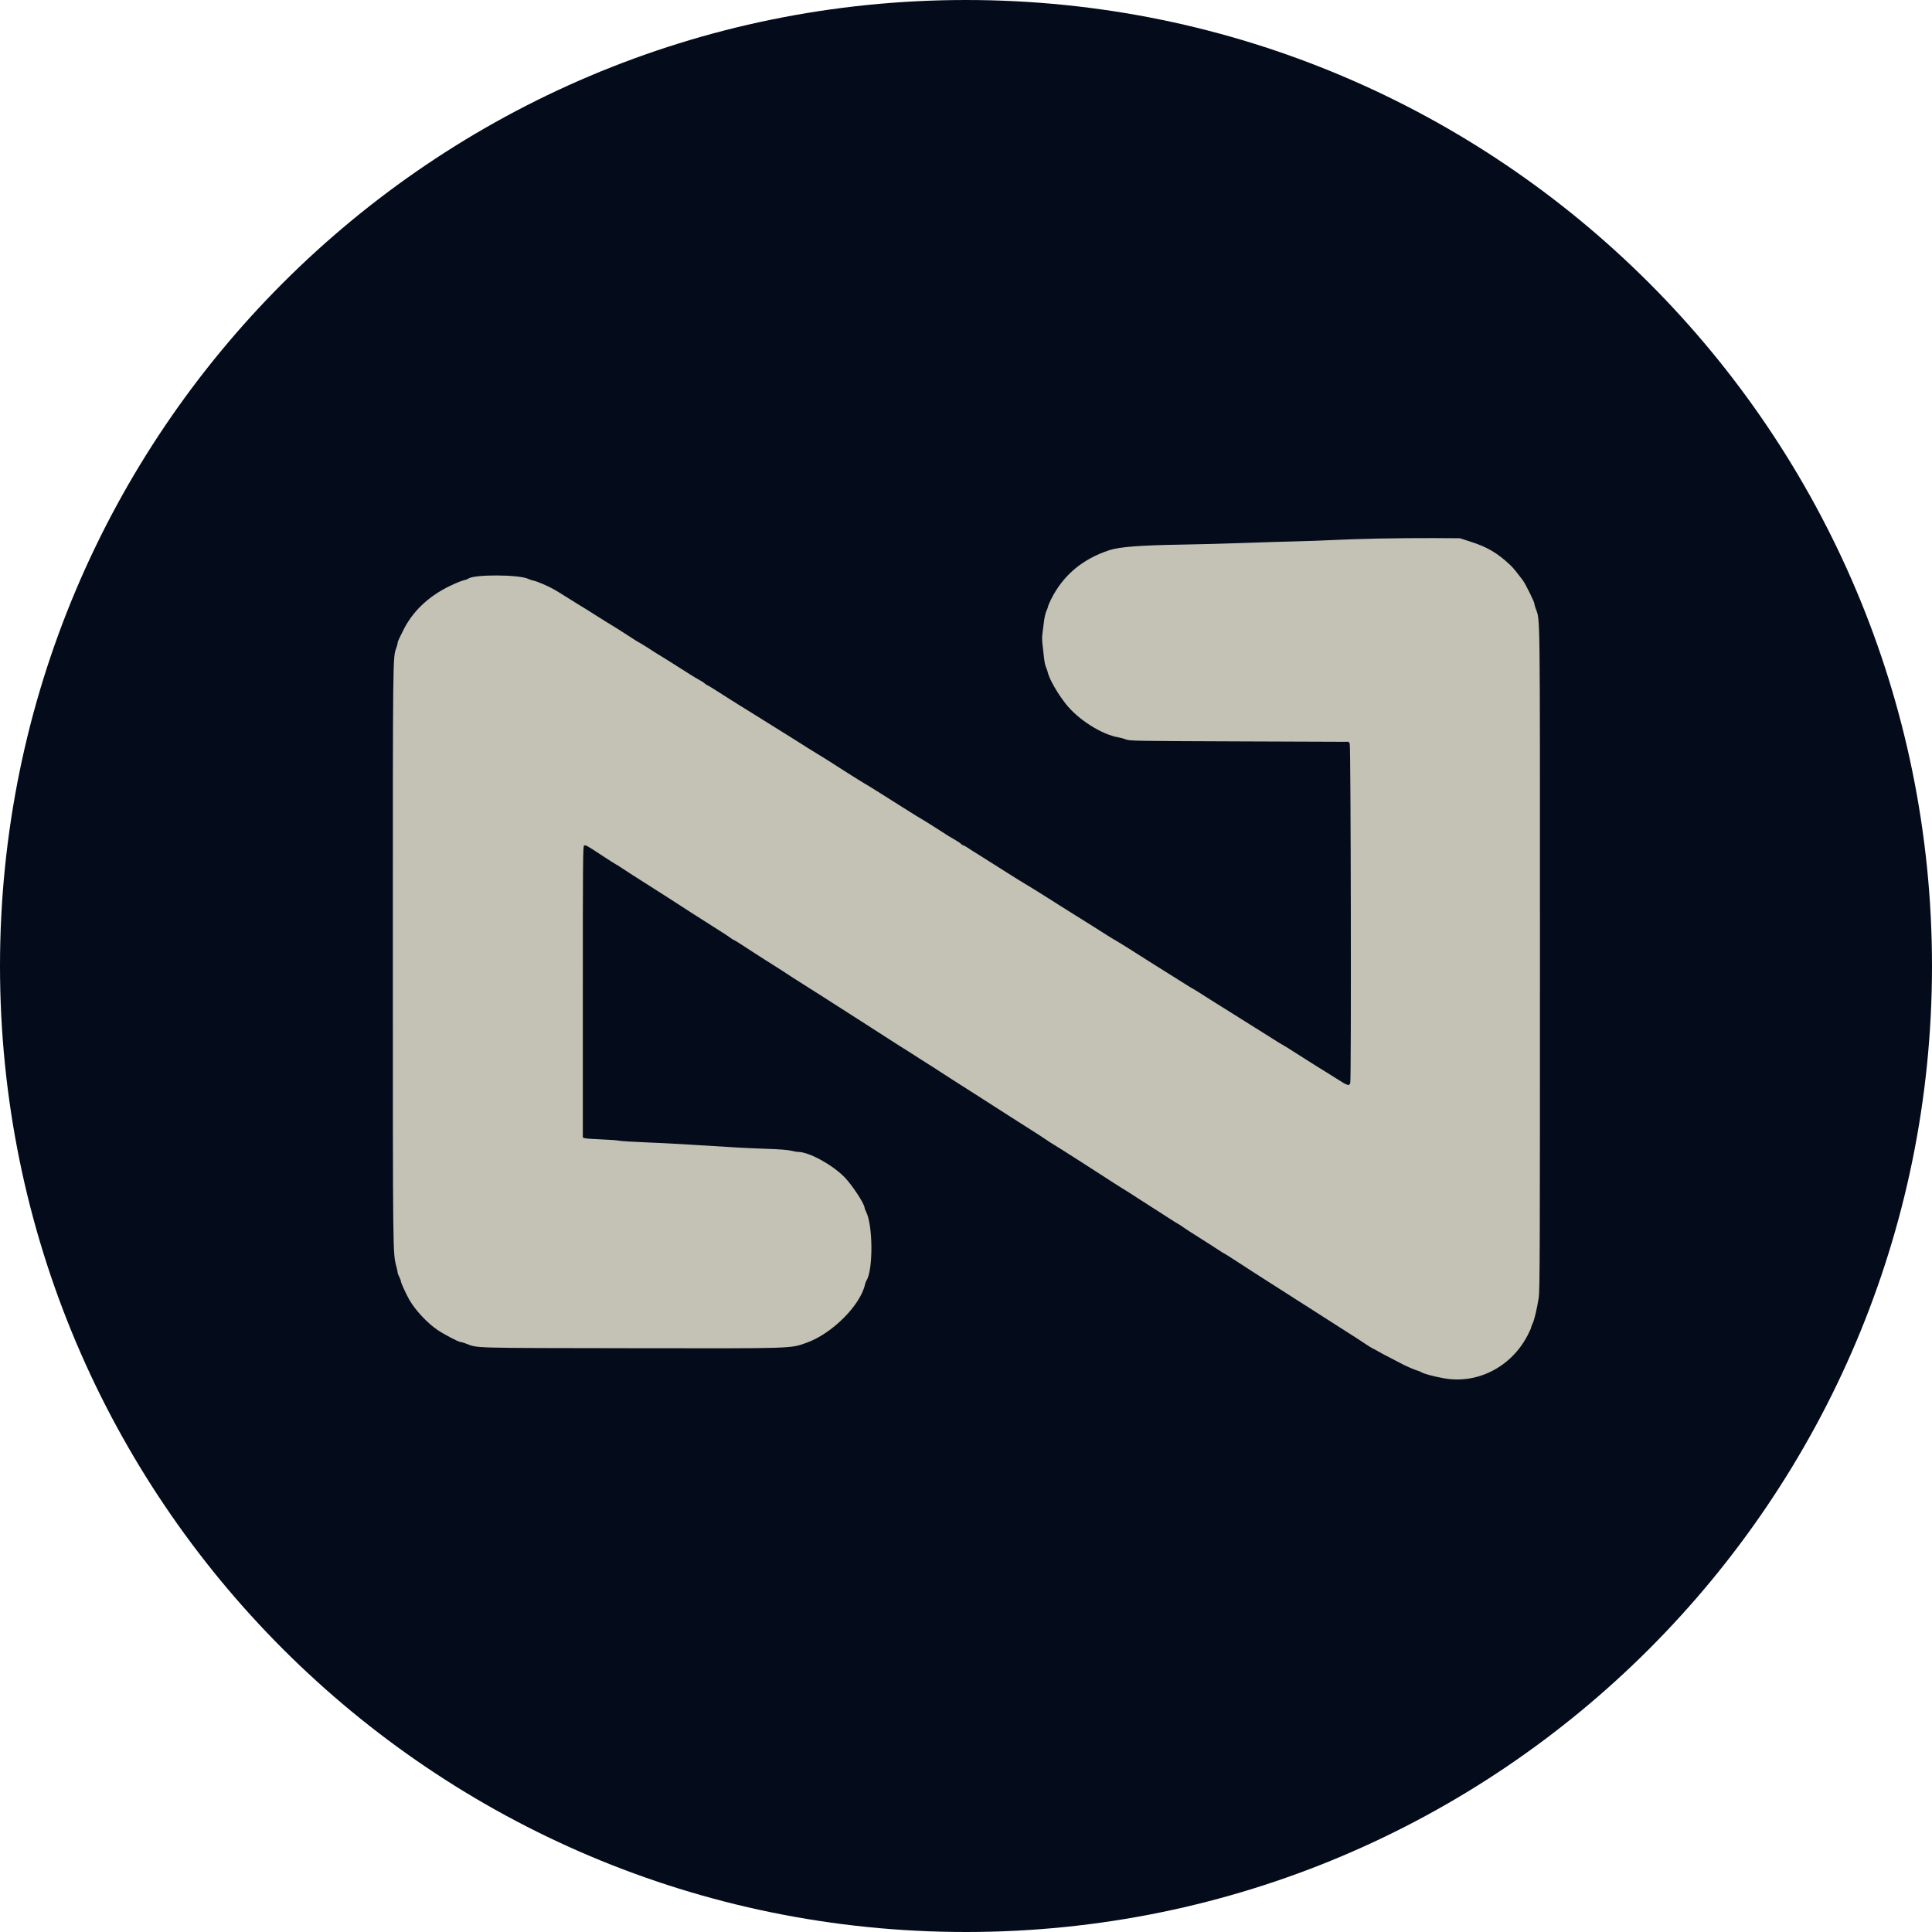 <svg height="100%" stroke-miterlimit="10" style="fill-rule:nonzero;clip-rule:evenodd;stroke-linecap:round;stroke-linejoin:round;" version="1.1" viewBox="0 0 495 495" width="100%" xml:space="preserve" xmlns="http://www.w3.org/2000/svg" xmlns:xlink="http://www.w3.org/1999/xlink">
<defs/>
<clipPath id="ArtboardFrame">
<rect height="495" width="495" x="0" y="0"/>
</clipPath>
<g clip-path="url(#ArtboardFrame)" id="background">
<path d="M-7.10543e-15 247.5C-7.10543e-15 110.81 110.81-7.10543e-15 247.5-7.10543e-15C384.19-7.10543e-15 495 110.81 495 247.5C495 384.19 384.19 495 247.5 495C110.81 495-7.10543e-15 384.19-7.10543e-15 247.5Z" fill="#040c1c" fill-rule="nonzero" opacity="1" stroke="none"/>
</g>
<g id="frontend">
<path d="M353.1 137.985C348.959 138.072 343.761 138.241 341.55 138.361C339.337 138.481 335.022 138.636 331.959 138.704C328.897 138.772 322.864 138.958 318.554 139.117C314.242 139.277 307.05 139.467 302.569 139.539C292.033 139.71 286.809 140.115 284.213 140.966C277.319 143.222 272.307 147.463 269.271 153.605C268.868 154.421 268.535 155.207 268.533 155.352C268.53 155.497 268.338 156.033 268.104 156.544C267.872 157.054 267.597 158.214 267.496 159.121C267.393 160.03 267.217 161.382 267.104 162.127C266.97 163.021 266.968 164.043 267.102 165.118C267.213 166.018 267.388 167.554 267.489 168.533C267.592 169.512 267.812 170.578 267.978 170.904C268.145 171.23 268.351 171.819 268.436 172.215C268.806 173.927 270.913 177.621 273.101 180.389C276.264 184.394 282.296 188.211 286.584 188.925C287.152 189.019 288.033 189.266 288.544 189.472C289.422 189.829 290.994 189.855 317.515 189.954L345.56 190.059L345.821 190.575C346.098 191.123 346.233 276.011 345.959 277.381C345.765 278.348 345.272 278.207 342.478 276.381C341.798 275.937 340.684 275.239 340.003 274.83C339.322 274.422 338.373 273.836 337.894 273.53C337.417 273.223 336.163 272.433 335.11 271.775C334.058 271.116 332.269 269.98 331.134 269.25C330 268.52 328.84 267.805 328.556 267.663C328.273 267.52 327.322 266.939 326.444 266.372C325.566 265.805 324.267 264.987 323.557 264.554C322.392 263.845 321.97 263.58 320.623 262.714C319.748 262.151 317.403 260.681 314.944 259.152C313.526 258.271 312.041 257.343 311.643 257.091C311.246 256.838 310.203 256.179 309.324 255.624C308.444 255.07 307.331 254.362 306.849 254.053C306.367 253.743 305.786 253.397 305.56 253.283C305.332 253.17 304.525 252.68 303.767 252.196C303.007 251.712 301.8 250.953 301.085 250.508C300.37 250.064 299.32 249.406 298.754 249.046C298.186 248.686 297.026 247.958 296.175 247.429C295.324 246.9 294.489 246.375 294.318 246.263C292.521 245.079 285.845 240.9 285.75 240.9C285.665 240.9 283.443 239.514 280.158 237.411C279.346 236.891 278.15 236.141 277.502 235.744C276.853 235.347 275.735 234.651 275.017 234.197C274.299 233.743 272.968 232.907 272.057 232.341C271.147 231.774 269.495 230.724 268.388 230.009C267.279 229.294 265.648 228.273 264.763 227.741C263.878 227.207 262.851 226.586 262.482 226.36C262.112 226.132 261.351 225.671 260.791 225.331C260.23 224.994 259.199 224.344 258.498 223.888C257.286 223.1 253.748 220.864 251.665 219.571C249.916 218.484 248.44 217.549 247.696 217.051C247.292 216.783 246.863 216.562 246.74 216.562C246.619 216.562 246.401 216.42 246.256 216.246C246.112 216.071 245.427 215.603 244.735 215.206C243.122 214.278 243.102 214.266 240.288 212.442C238.98 211.594 237.654 210.759 237.344 210.585C236.583 210.163 232.957 207.926 230.794 206.541C229.83 205.925 228.409 205.027 227.638 204.546C226.867 204.065 225.875 203.44 225.432 203.157C224.152 202.337 221.645 200.799 221.306 200.626C221.136 200.539 220.608 200.214 220.134 199.905C219.659 199.594 218.823 199.073 218.278 198.745C217.731 198.417 216.263 197.484 215.016 196.671C213.768 195.858 212.448 195.013 212.082 194.792C210.866 194.059 207.807 192.175 207.075 191.707C206.677 191.455 205.796 190.897 205.116 190.467C204.435 190.038 203.553 189.48 203.157 189.227C202.401 188.745 197.521 185.7 195.232 184.285C194.499 183.831 193.01 182.903 191.924 182.222C190.837 181.541 189.648 180.806 189.282 180.588C188.916 180.369 187.874 179.712 186.965 179.127C183.544 176.919 181.286 175.518 181.15 175.518C181.073 175.518 180.82 175.341 180.585 175.124C180.351 174.907 179.737 174.506 179.22 174.234C178.704 173.962 177.776 173.412 177.157 173.015C176.539 172.616 175.385 171.888 174.59 171.394C173.797 170.9 172.402 170.015 171.492 169.427C170.581 168.84 169.56 168.205 169.223 168.017C168.885 167.829 167.681 167.072 166.546 166.336C165.413 165.601 164.252 164.882 163.969 164.738C163.404 164.455 162.46 163.861 159.947 162.209C159.04 161.613 157.601 160.71 156.75 160.204C155.899 159.699 154.321 158.714 153.243 158.018C152.165 157.32 150.959 156.56 150.563 156.328C150.166 156.096 149.22 155.517 148.46 155.039C145.938 153.454 143.244 151.777 142.931 151.596C142.76 151.498 142.251 151.203 141.796 150.939C140.488 150.181 137.568 148.931 136.76 148.785C136.354 148.712 135.748 148.512 135.412 148.343C133.109 147.175 121.347 147.121 119.96 148.272C119.83 148.381 119.26 148.579 118.694 148.714C118.128 148.848 116.551 149.5 115.19 150.163C109.65 152.862 105.585 156.778 103.214 161.7C102.913 162.324 102.492 163.178 102.277 163.597C102.063 164.017 101.883 164.527 101.878 164.731C101.873 164.936 101.734 165.475 101.568 165.928C100.625 168.512 100.65 166.407 100.652 244.7C100.653 322.697 100.633 320.98 101.565 324.526C101.742 325.203 101.887 325.899 101.887 326.076C101.887 326.252 102.073 326.743 102.3 327.167C102.527 327.59 102.713 328.098 102.714 328.298C102.714 328.655 104.123 331.728 104.894 333.056C106.46 335.75 109.562 339.056 112.142 340.78C113.886 341.944 117.462 343.818 117.94 343.818C118.126 343.818 118.742 343.995 119.311 344.212C122.546 345.439 119.788 345.36 161.596 345.426C203.792 345.493 202.45 345.534 206.662 344.026C213.189 341.689 220.435 334.449 221.63 329.072C221.706 328.732 221.883 328.268 222.024 328.04C223.734 325.281 223.66 313.91 221.907 310.475C221.691 310.049 221.513 309.584 221.513 309.443C221.513 308.448 218.281 303.54 216.322 301.556C213.182 298.38 207.289 295.166 204.549 295.136C204.18 295.133 203.321 294.988 202.641 294.816C201.824 294.609 199.615 294.443 196.144 294.327C191.272 294.164 188.797 294.026 175.209 293.174C172.486 293.003 167.846 292.771 164.897 292.659C161.948 292.547 159.117 292.367 158.607 292.258C158.096 292.149 156.008 291.997 153.966 291.921C151.924 291.846 150.044 291.707 149.789 291.613L149.325 291.441L149.325 254.098C149.325 220.419 149.356 216.743 149.647 216.632C150.075 216.468 150.32 216.603 154.171 219.139C155.987 220.333 157.61 221.371 157.781 221.446C157.952 221.52 158.462 221.833 158.916 222.142C159.993 222.875 164.111 225.52 166.444 226.979C167.794 227.823 168.702 228.402 170.93 229.841C178.58 234.783 177.95 234.378 180.637 236.077C185.217 238.972 186.585 239.858 187.1 240.262C187.4 240.498 187.814 240.756 188.02 240.834C188.225 240.913 189.047 241.408 189.845 241.934C190.643 242.46 191.993 243.336 192.843 243.88C193.695 244.425 194.994 245.263 195.732 245.742C196.468 246.22 197.769 247.04 198.619 247.563C199.47 248.087 200.444 248.71 200.784 248.949C201.403 249.383 204.633 251.458 207.643 253.355C208.521 253.908 209.566 254.569 209.963 254.822C210.359 255.076 211.241 255.638 211.922 256.071C212.603 256.503 213.948 257.364 214.913 257.984C215.877 258.604 217.036 259.345 217.491 259.631C217.945 259.917 218.827 260.484 219.451 260.89C220.967 261.875 221.306 262.093 221.986 262.511C222.303 262.706 224.137 263.887 226.06 265.134C227.983 266.382 229.997 267.672 230.536 268.003C231.695 268.711 232.9 269.477 235.465 271.134C236.504 271.805 237.659 272.538 238.034 272.766C238.782 273.219 238.721 273.181 240.848 274.572C241.671 275.11 243.017 275.979 243.839 276.503C244.661 277.027 245.659 277.664 246.056 277.919C246.453 278.173 247.641 278.928 248.695 279.596C249.75 280.263 251.907 281.645 253.49 282.666C255.072 283.687 257.226 285.068 258.275 285.736C259.326 286.405 260.509 287.158 260.906 287.413C261.949 288.081 264.384 289.633 266.114 290.73C266.936 291.252 267.842 291.851 268.125 292.061C268.409 292.27 269.29 292.841 270.084 293.327C270.879 293.813 271.672 294.305 271.848 294.42C272.024 294.535 272.468 294.813 272.835 295.041C273.204 295.267 274.684 296.212 276.126 297.14C277.568 298.067 279.807 299.506 281.103 300.336C282.399 301.167 284.069 302.248 284.816 302.74C285.562 303.231 286.729 303.973 287.408 304.39C289.101 305.426 289.186 305.479 290.216 306.149C290.715 306.472 291.446 306.946 291.843 307.201C292.241 307.456 293.401 308.201 294.422 308.856C295.443 309.512 296.603 310.255 297 310.506C297.397 310.757 298.511 311.475 299.475 312.101C300.439 312.727 301.507 313.392 301.847 313.578C302.188 313.763 302.697 314.091 302.981 314.306C303.265 314.521 304.17 315.123 304.992 315.645C305.815 316.166 307.16 317.023 307.983 317.546C308.806 318.071 309.803 318.705 310.2 318.954C310.596 319.204 311.505 319.797 312.218 320.27C312.93 320.744 313.559 321.131 313.616 321.131C313.673 321.131 314.806 321.84 316.135 322.707C319.972 325.206 322.277 326.69 327.251 329.858C328.82 330.858 330.422 331.879 330.811 332.126C331.201 332.375 331.728 332.717 331.983 332.887C332.464 333.209 335.121 334.895 335.733 335.266C335.927 335.384 336.919 336.022 337.94 336.685C339.863 337.934 342.799 339.81 344.297 340.748C346.184 341.93 348.933 343.708 350.033 344.461C350.672 344.896 351.414 345.353 351.683 345.473C351.951 345.594 352.636 345.965 353.204 346.298C353.77 346.631 355.255 347.419 356.503 348.049C357.751 348.679 358.911 349.281 359.082 349.387C359.693 349.768 362.583 351.028 363.147 351.159C363.462 351.232 363.936 351.426 364.197 351.59C364.832 351.987 367.155 352.614 369.806 353.107C378.493 354.719 387.209 350.263 391.431 342.05C391.903 341.134 392.288 340.272 392.288 340.134C392.288 339.996 392.458 339.539 392.667 339.118C393.105 338.238 393.794 335.33 394.245 332.449C394.519 330.703 394.556 320.296 394.553 245.824C394.55 152.72 394.633 159.357 393.426 155.802C393.254 155.295 393.113 154.767 393.113 154.629C393.114 154.188 390.81 149.527 390.185 148.707C388.292 146.221 387.626 145.411 386.96 144.787C383.616 141.657 381.083 140.167 376.716 138.765L374.034 137.903L367.331 137.865C363.644 137.844 357.24 137.898 353.1 137.985" fill="#c3c2b4" fill-rule="evenodd" opacity="1" stroke="none"/>
</g>
</svg>

